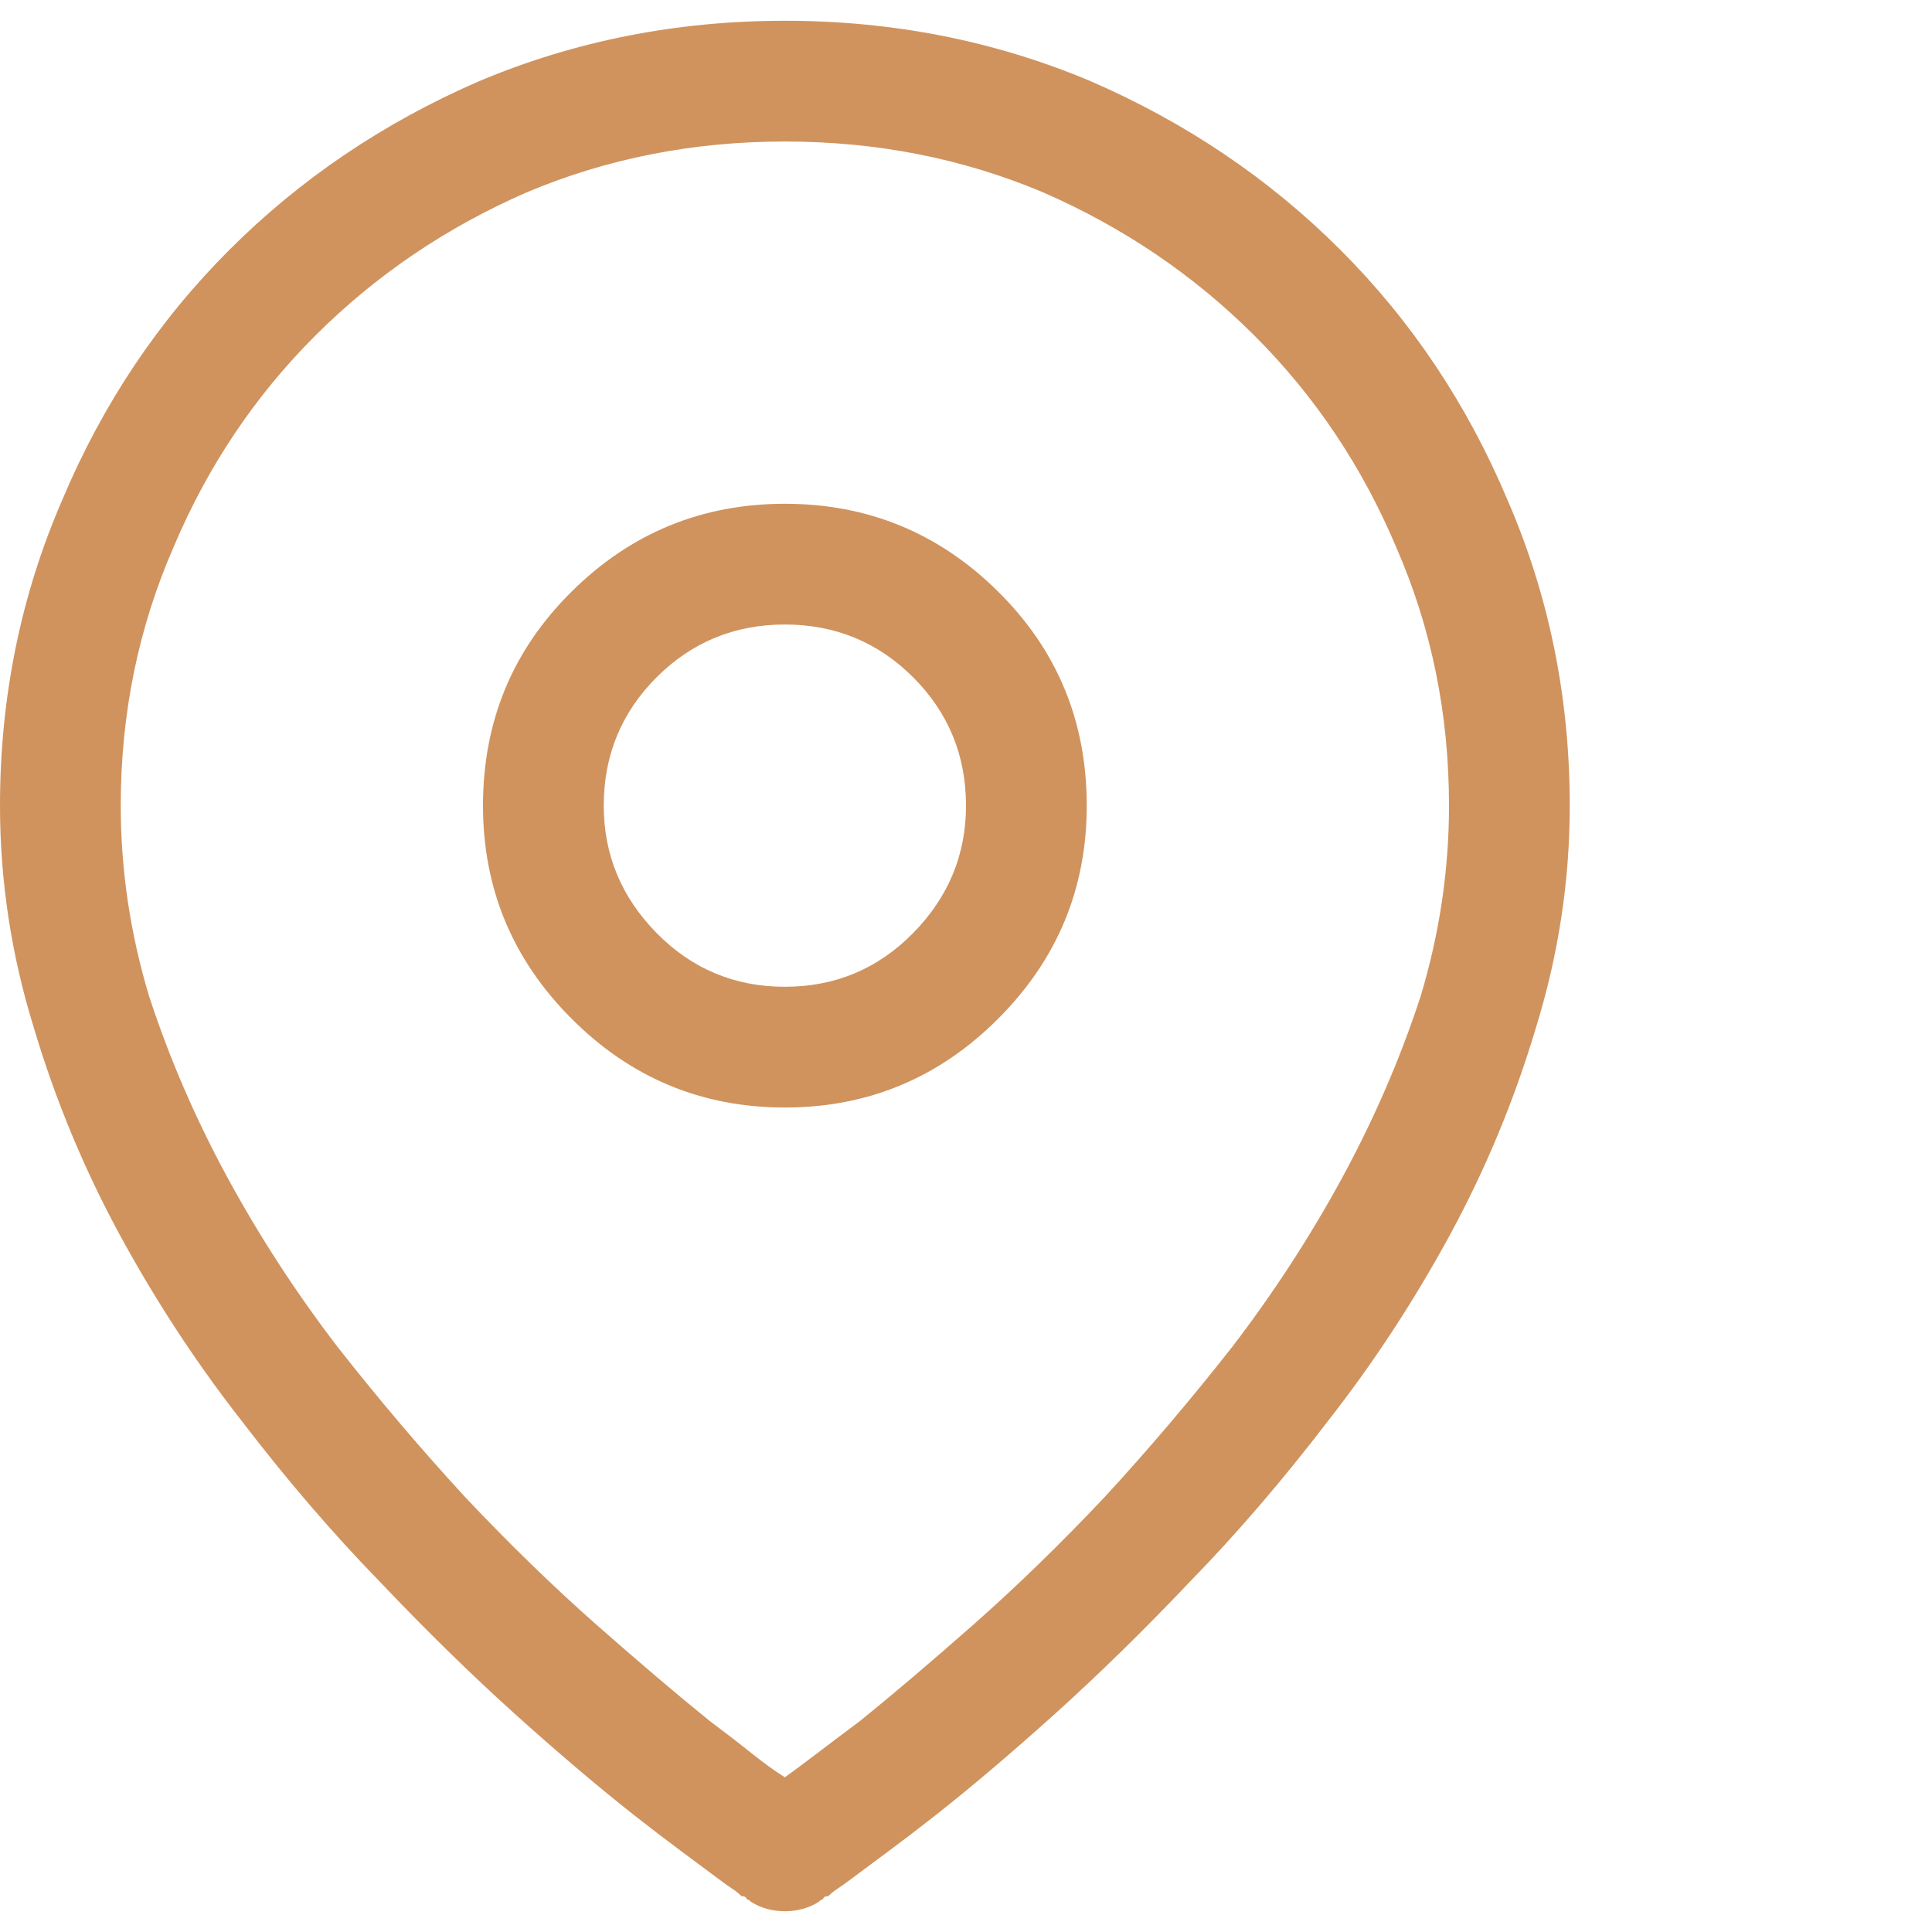 <?xml version="1.0" encoding="UTF-8"?> <svg xmlns="http://www.w3.org/2000/svg" width="24" height="24" viewBox="0 0 24 24" fill="none"> <path d="M9.75 1.758C8.609 1.758 7.539 1.969 6.539 2.391C5.539 2.828 4.664 3.422 3.914 4.172C3.164 4.922 2.578 5.797 2.156 6.797C1.719 7.797 1.5 8.867 1.5 10.008C1.5 10.805 1.617 11.594 1.852 12.375C2.102 13.141 2.426 13.891 2.824 14.625C3.223 15.359 3.68 16.062 4.195 16.734C4.711 17.391 5.242 18.016 5.789 18.609C6.336 19.188 6.875 19.711 7.406 20.18C7.938 20.648 8.406 21.047 8.812 21.375C9 21.516 9.172 21.648 9.328 21.773C9.484 21.898 9.625 22 9.75 22.078C9.859 22 9.996 21.898 10.16 21.773C10.324 21.648 10.5 21.516 10.688 21.375C11.094 21.047 11.562 20.648 12.094 20.18C12.625 19.711 13.164 19.188 13.711 18.609C14.258 18.016 14.789 17.391 15.305 16.734C15.82 16.062 16.277 15.359 16.676 14.625C17.074 13.891 17.398 13.141 17.648 12.375C17.883 11.594 18 10.805 18 10.008C18 8.867 17.781 7.797 17.344 6.797C16.922 5.797 16.336 4.922 15.586 4.172C14.836 3.422 13.961 2.828 12.961 2.391C11.961 1.969 10.891 1.758 9.75 1.758ZM9.75 22.992C9.547 23.305 9.426 23.488 9.387 23.543C9.348 23.598 9.328 23.625 9.328 23.625L9.305 23.602C9.289 23.602 9.277 23.594 9.27 23.578C9.262 23.562 9.242 23.555 9.211 23.555C9.18 23.523 9.141 23.492 9.094 23.461C9.047 23.43 8.992 23.391 8.93 23.344C8.805 23.25 8.652 23.137 8.473 23.004C8.293 22.871 8.094 22.719 7.875 22.547C7.438 22.203 6.945 21.785 6.398 21.293C5.852 20.801 5.289 20.25 4.711 19.641C4.133 19.047 3.562 18.383 3 17.648C2.438 16.93 1.934 16.16 1.488 15.34C1.043 14.52 0.688 13.664 0.422 12.773C0.141 11.867 0 10.945 0 10.008C0 8.664 0.258 7.398 0.773 6.211C1.273 5.023 1.965 3.988 2.848 3.105C3.73 2.223 4.766 1.523 5.953 1.008C7.141 0.508 8.406 0.258 9.75 0.258C11.094 0.258 12.359 0.508 13.547 1.008C14.734 1.523 15.77 2.223 16.652 3.105C17.535 3.988 18.227 5.023 18.727 6.211C19.242 7.398 19.5 8.664 19.5 10.008C19.5 10.945 19.359 11.867 19.078 12.773C18.812 13.664 18.457 14.52 18.012 15.34C17.566 16.16 17.062 16.93 16.5 17.648C15.938 18.383 15.367 19.047 14.789 19.641C14.211 20.25 13.648 20.801 13.102 21.293C12.555 21.785 12.062 22.203 11.625 22.547C11.406 22.719 11.207 22.871 11.027 23.004C10.848 23.137 10.695 23.25 10.57 23.344C10.508 23.391 10.453 23.43 10.406 23.461C10.359 23.492 10.32 23.523 10.289 23.555C10.258 23.555 10.238 23.562 10.23 23.578C10.223 23.594 10.211 23.602 10.195 23.602L10.172 23.625C10.172 23.625 10.152 23.598 10.113 23.543C10.074 23.488 9.953 23.305 9.75 22.992ZM9.75 22.992L10.172 23.625C10.047 23.703 9.906 23.742 9.75 23.742C9.594 23.742 9.453 23.703 9.328 23.625L9.75 22.992ZM6 10.008C6 8.961 6.367 8.074 7.102 7.348C7.836 6.621 8.719 6.258 9.75 6.258C10.781 6.258 11.664 6.621 12.398 7.348C13.133 8.074 13.5 8.961 13.5 10.008C13.5 11.039 13.133 11.922 12.398 12.656C11.664 13.391 10.781 13.758 9.75 13.758C8.719 13.758 7.836 13.391 7.102 12.656C6.367 11.922 6 11.039 6 10.008ZM9.75 7.758C9.125 7.758 8.594 7.977 8.156 8.414C7.719 8.852 7.5 9.383 7.5 10.008C7.5 10.617 7.719 11.145 8.156 11.59C8.594 12.035 9.125 12.258 9.75 12.258C10.375 12.258 10.906 12.035 11.344 11.59C11.781 11.145 12 10.617 12 10.008C12 9.383 11.781 8.852 11.344 8.414C10.906 7.977 10.375 7.758 9.75 7.758Z" fill="#D0935E"></path> </svg> 